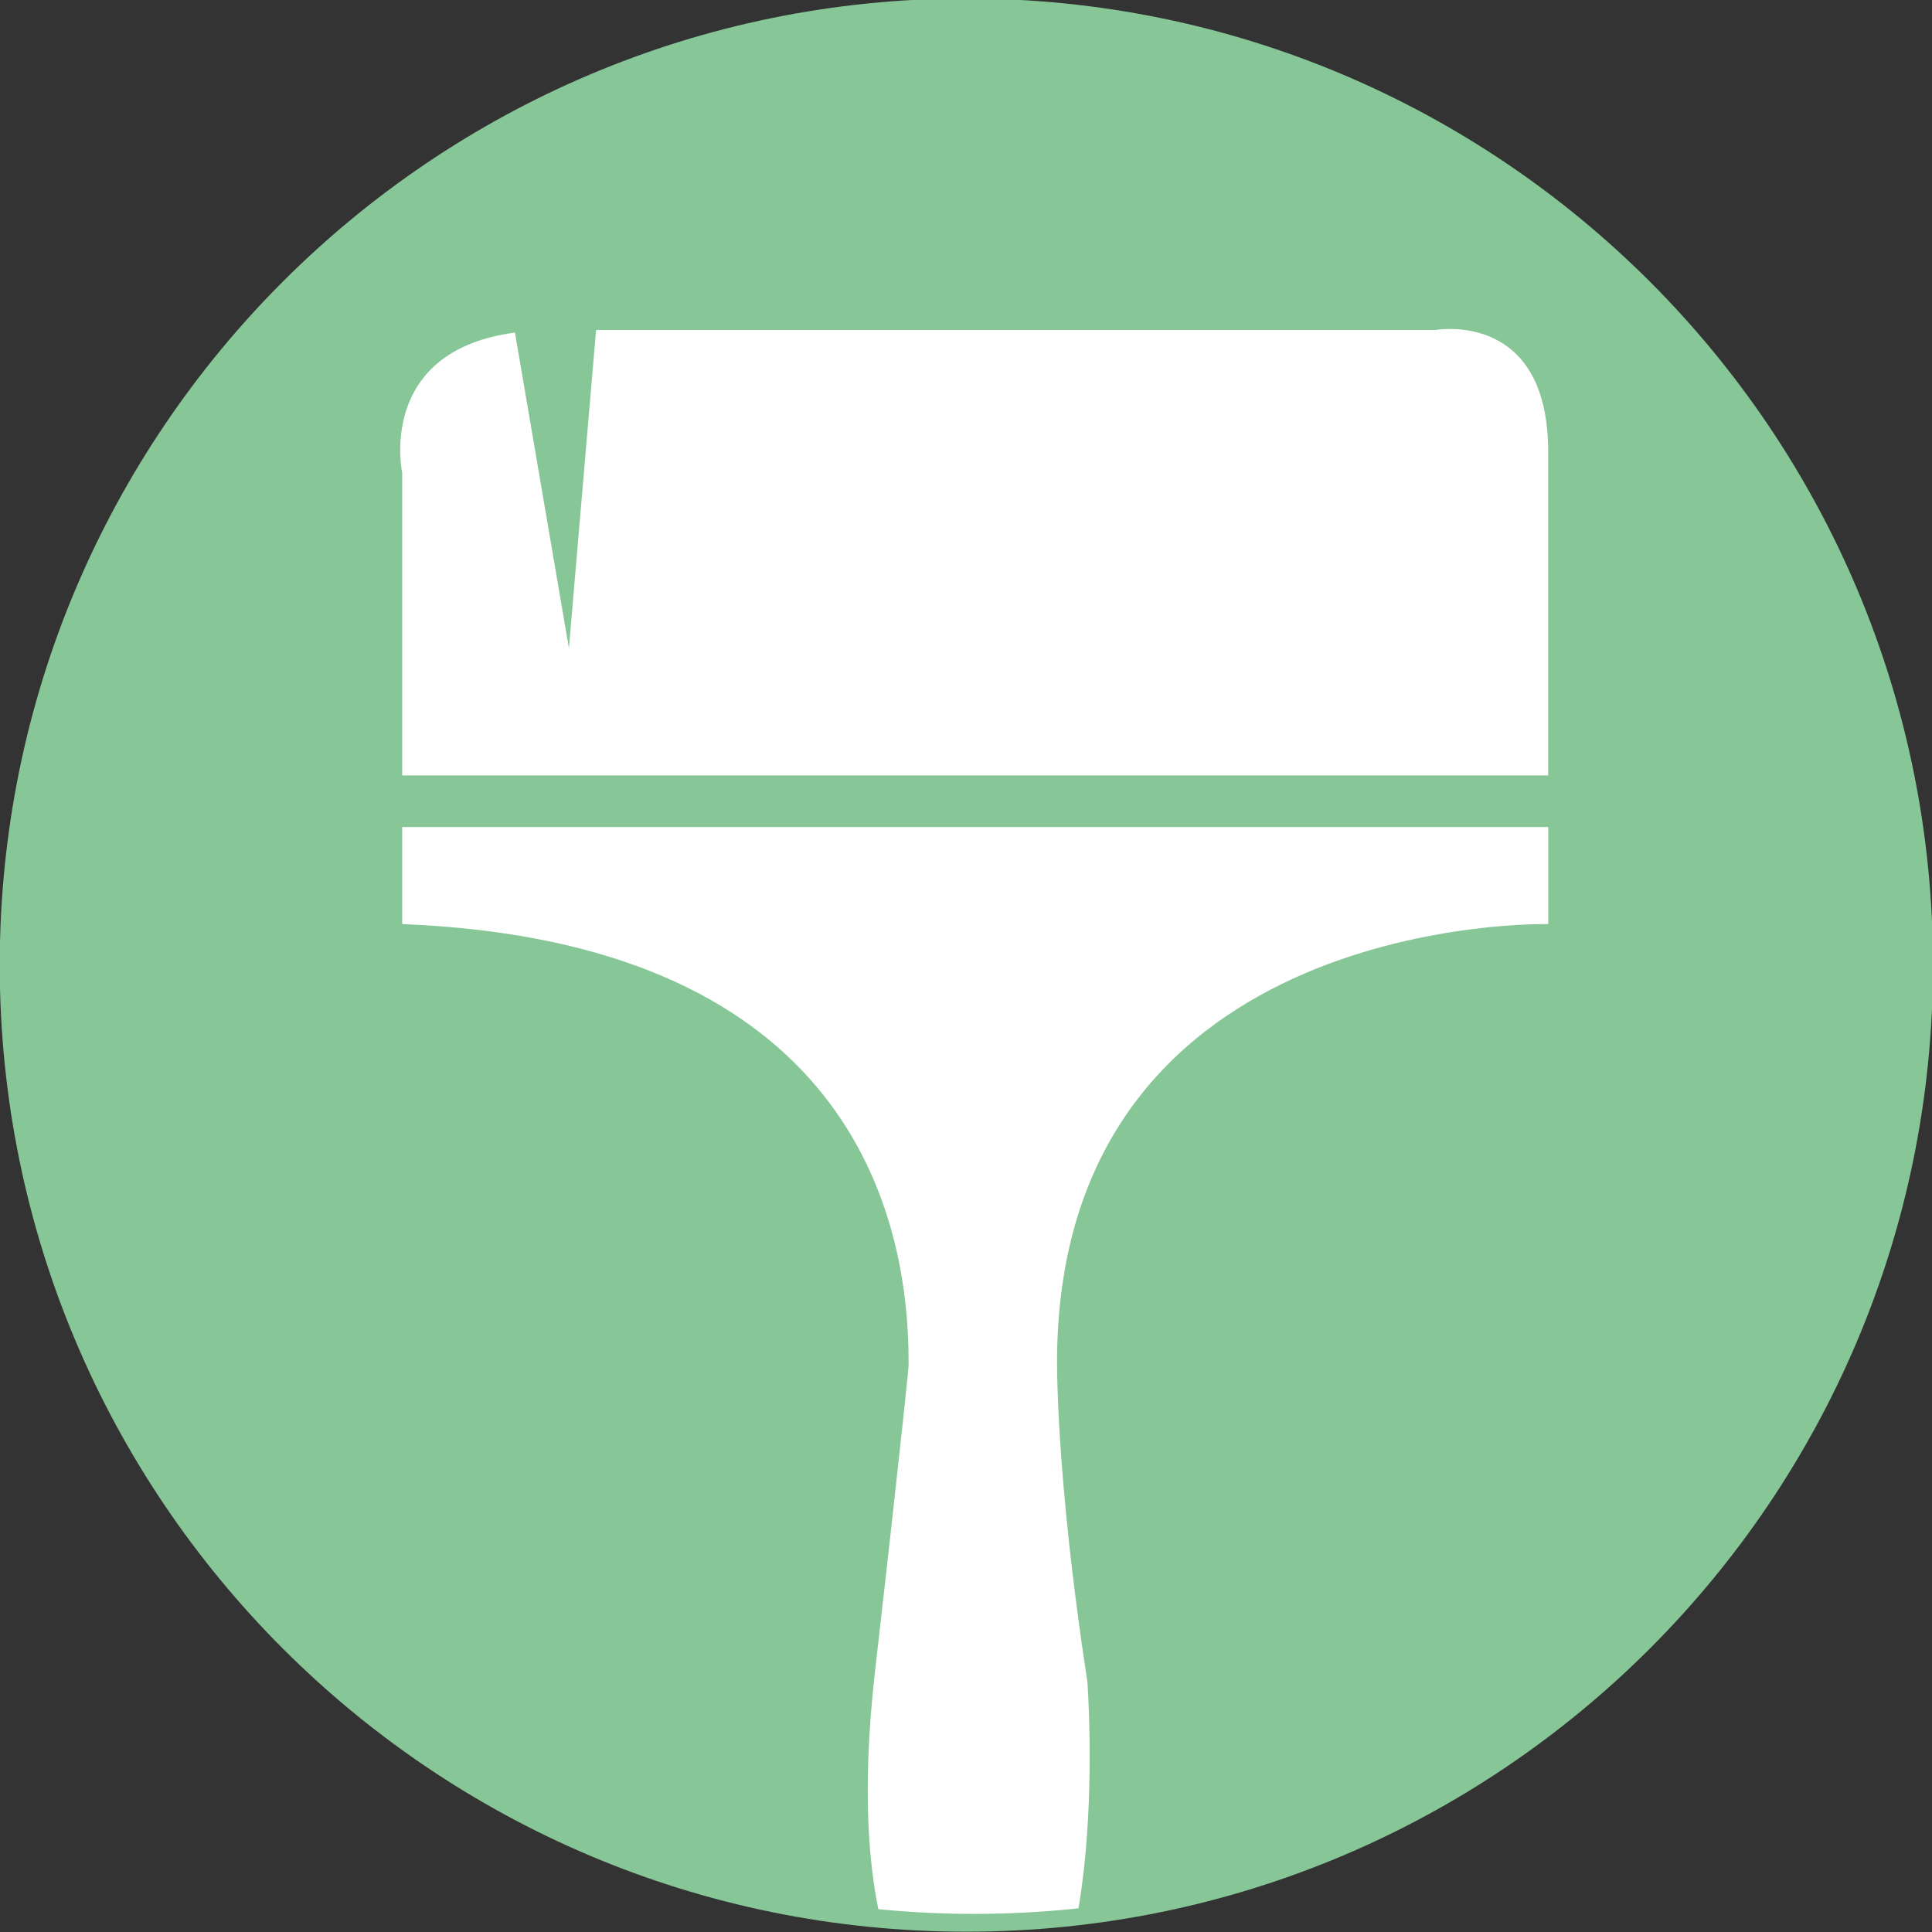 <?xml version="1.0" encoding="UTF-8"?> <svg xmlns="http://www.w3.org/2000/svg" xmlns:cc="http://creativecommons.org/ns#" xmlns:dc="http://purl.org/dc/elements/1.1/" xmlns:rdf="http://www.w3.org/1999/02/22-rdf-syntax-ns#" width="19.133mm" height="19.133mm" version="1.1" viewBox="0 0 19.133 19.133"><rect x="0" y="0" width="19.133" height="19.133" fill="#333333" stroke="none"/><defs><clipPath id="a"><path d="m353.84 688.25c0-14.977 12.141-27.118 27.118-27.118s27.118 12.141 27.118 27.118-12.141 27.118-27.118 27.118-27.118-12.141-27.118-27.118"></path></clipPath></defs><g transform="translate(-110.63 -162.42)"><g transform="matrix(.353 0 0 -.353 120.2 181.55)"><path d="m0 0c14.977 0 27.118 12.141 27.118 27.118 0 14.976-12.141 27.117-27.118 27.117s-27.118-12.141-27.118-27.117c0-14.977 12.141-27.118 27.118-27.118" fill="#87c697"></path></g><g transform="matrix(.353 0 0 -.353 -11.392 463.16)"><g transform="translate(-7.955 137.13)" clip-path="url(#a)"><g transform="translate(364.91 688.9)"><path d="m0 0v2.722h32.152v-2.722s-13.61 0.34-13.78-12.078c0 0-0.068-3.198 0.851-9.186 0 0 0.782-10.547-3.147-10.547 0 0-3.953 0.864-2.807 10.887 0.816 7.145 0.936 8.506 0.936 8.506 0.051 4.865-2.195 11.942-14.205 12.418" fill="#fff"></path></g><g transform="translate(397.06 693.07)"><path d="m0 0v9.077c0 4.007-3.174 3.418-3.174 3.418h-23.537l-0.762-8.923-1.514 8.852c-3.901-0.517-3.163-3.937-3.163-3.937v-8.487z" fill="#fff"></path></g></g></g></g></svg> 
